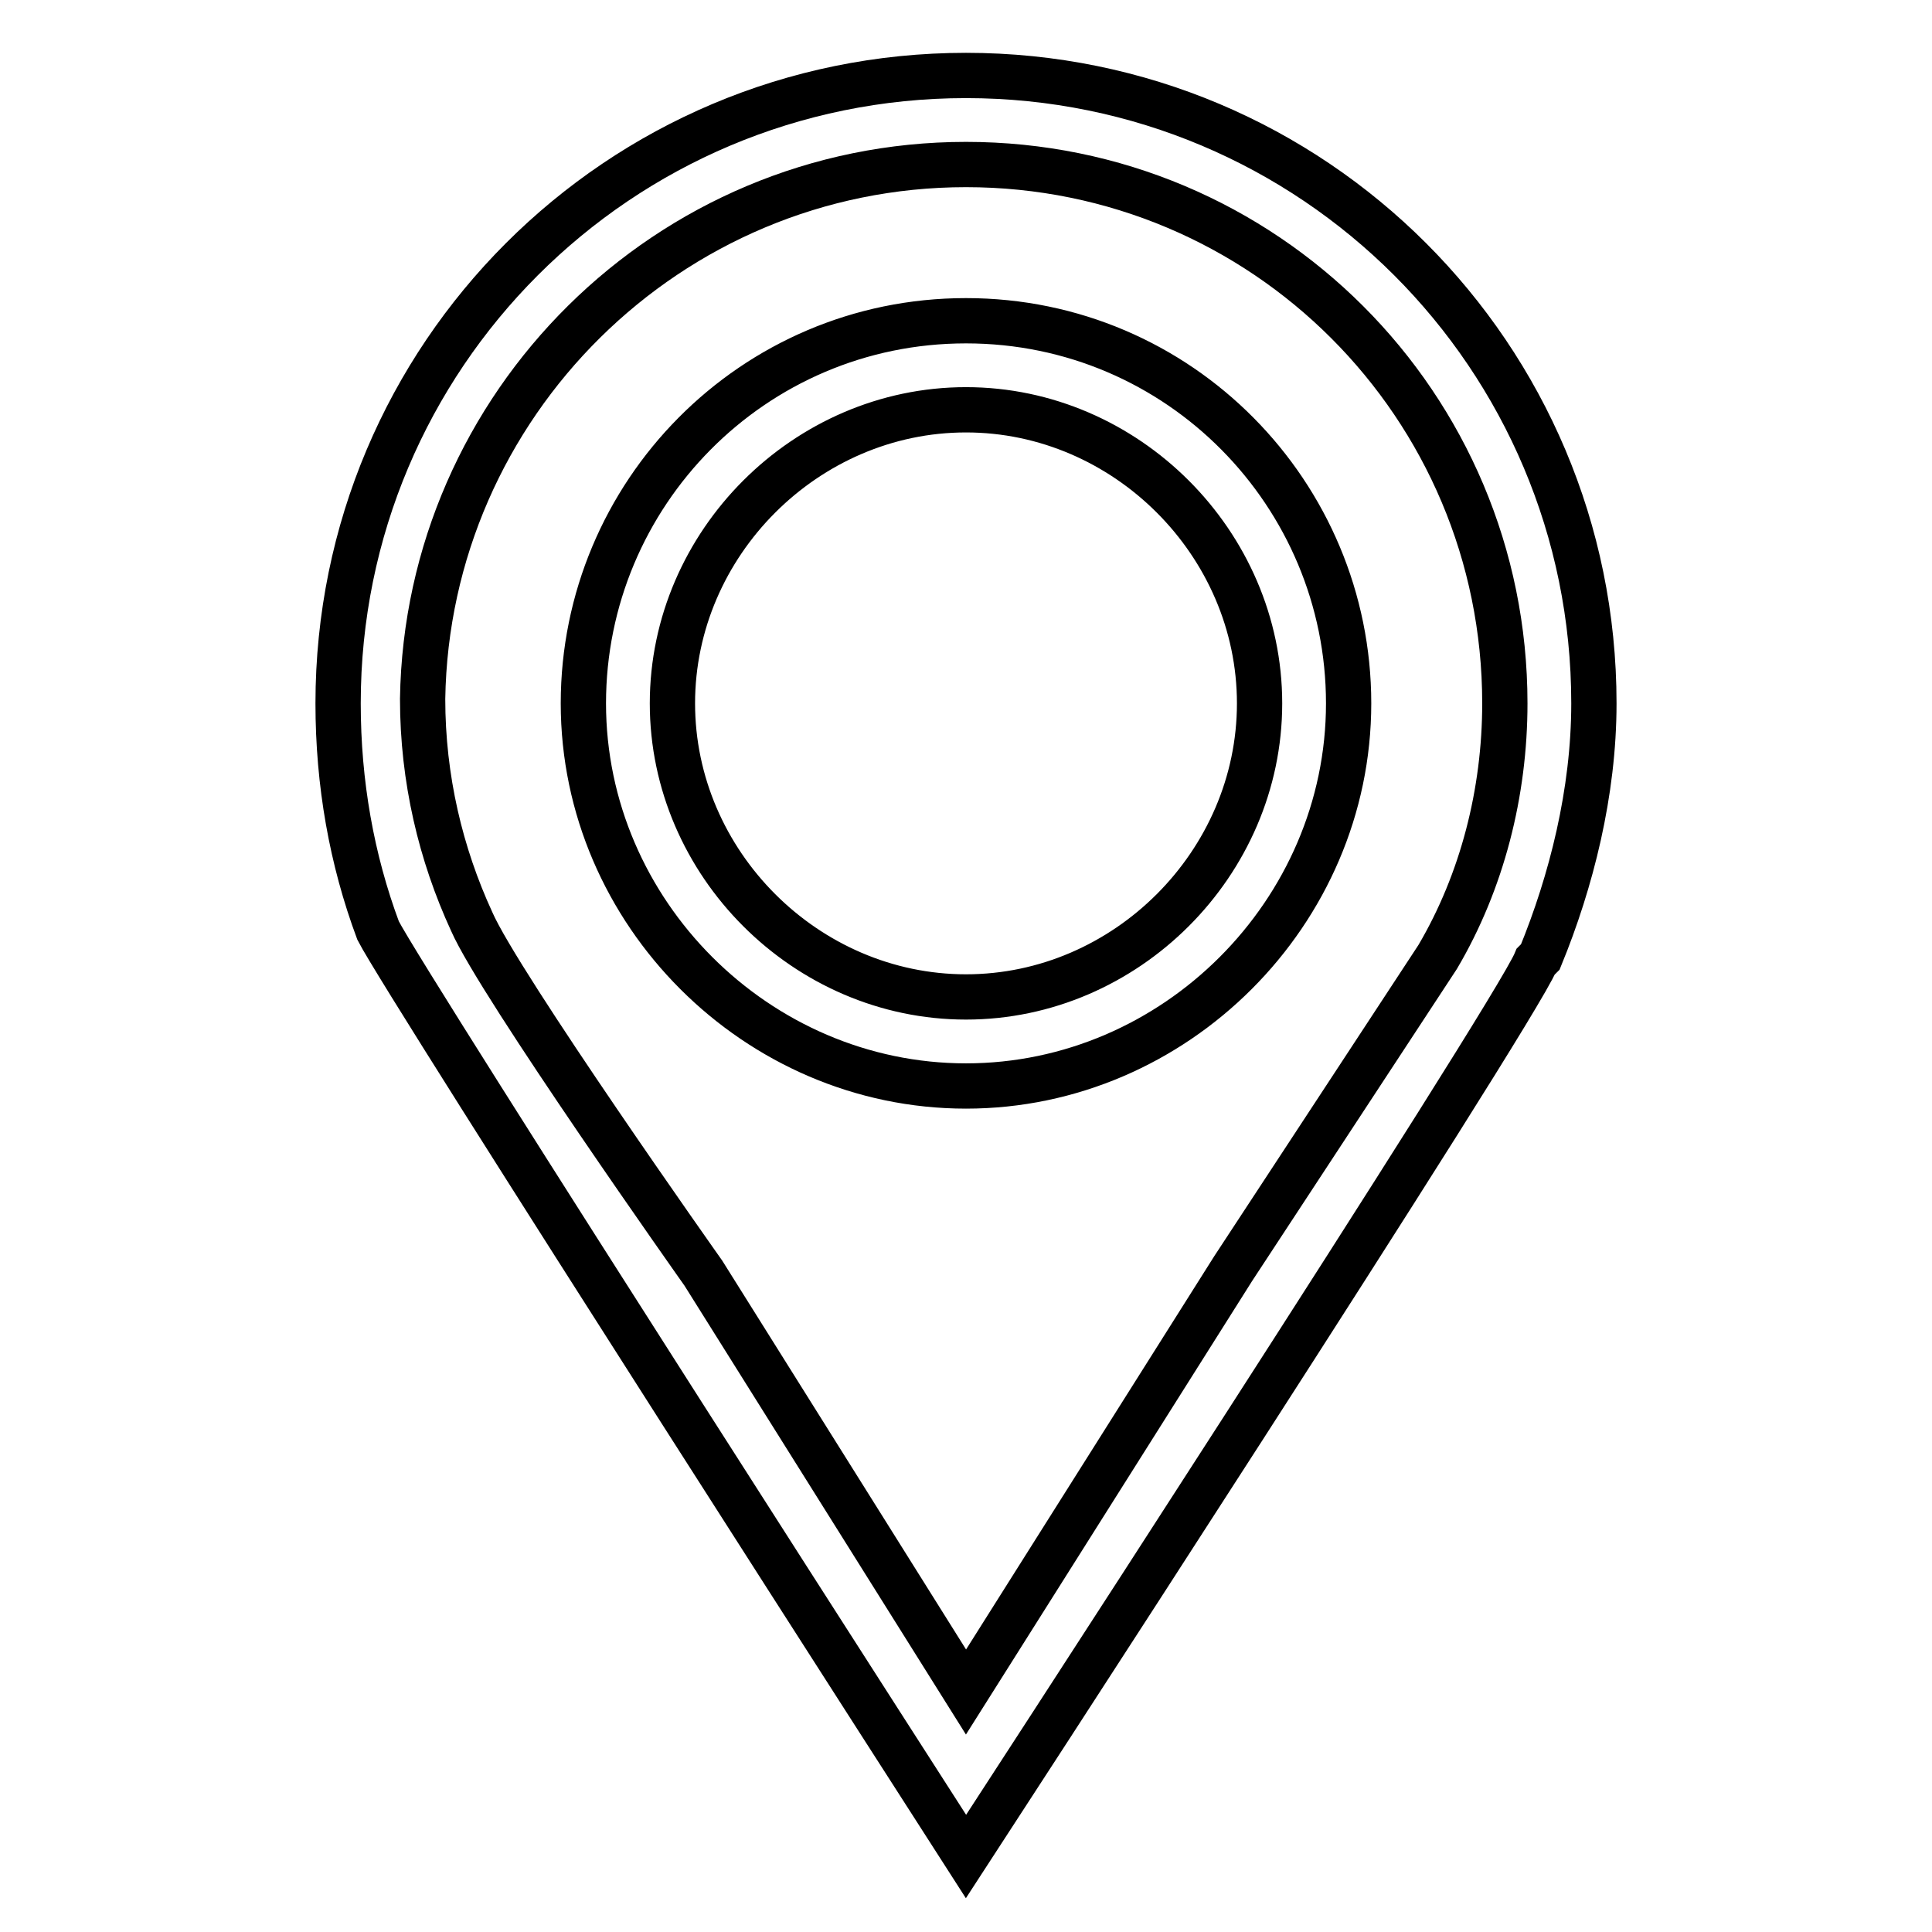 <?xml version="1.0" encoding="utf-8"?>
<!-- Svg Vector Icons : http://www.onlinewebfonts.com/icon -->
<!DOCTYPE svg PUBLIC "-//W3C//DTD SVG 1.1//EN" "http://www.w3.org/Graphics/SVG/1.1/DTD/svg11.dtd">
<svg version="1.1" xmlns="http://www.w3.org/2000/svg" xmlns:xlink="http://www.w3.org/1999/xlink" x="0px" y="0px" viewBox="0 0 256 256" enable-background="new 0 0 256 256" xml:space="preserve">
<g> <path stroke-width="6" fill-opacity="0" stroke="#000000"  d="M128,42.5c-28.3,0-50.7,23-50.7,50.7c0,27.7,23,50.7,50.7,50.7s50.7-23,50.7-50.7 C178.7,65.5,156.3,42.5,128,42.5z M128,132.1c-21.2,0-38.9-17.7-38.9-38.9c0-21.2,17.7-38.9,38.9-38.9c21.2,0,38.9,17.7,38.9,38.9 C166.9,114.4,149.2,132.1,128,132.1z M211.2,93.2c0-46-37.2-83.2-83.2-83.2c-46,0-83.2,37.2-83.2,83.2c0,10.6,1.8,20.7,5.3,30.1 C53.7,130.4,128,246,128,246s72.6-111.5,75.5-118.6l0,0l0.6-0.6l0,0C208.2,116.8,211.2,105,211.2,93.2z M190.5,126.8L190.5,126.8 l-27.1,41.3L128,224.2l-34.8-55.5c0,0-27.1-38.3-30.7-46.6c-4.1-8.9-6.5-18.9-6.5-29.5c0.6-38.9,32.5-70.8,72-70.8 s71.4,31.9,71.4,71.4C199.4,105,196.4,116.8,190.5,126.8z"/></g>
</svg>